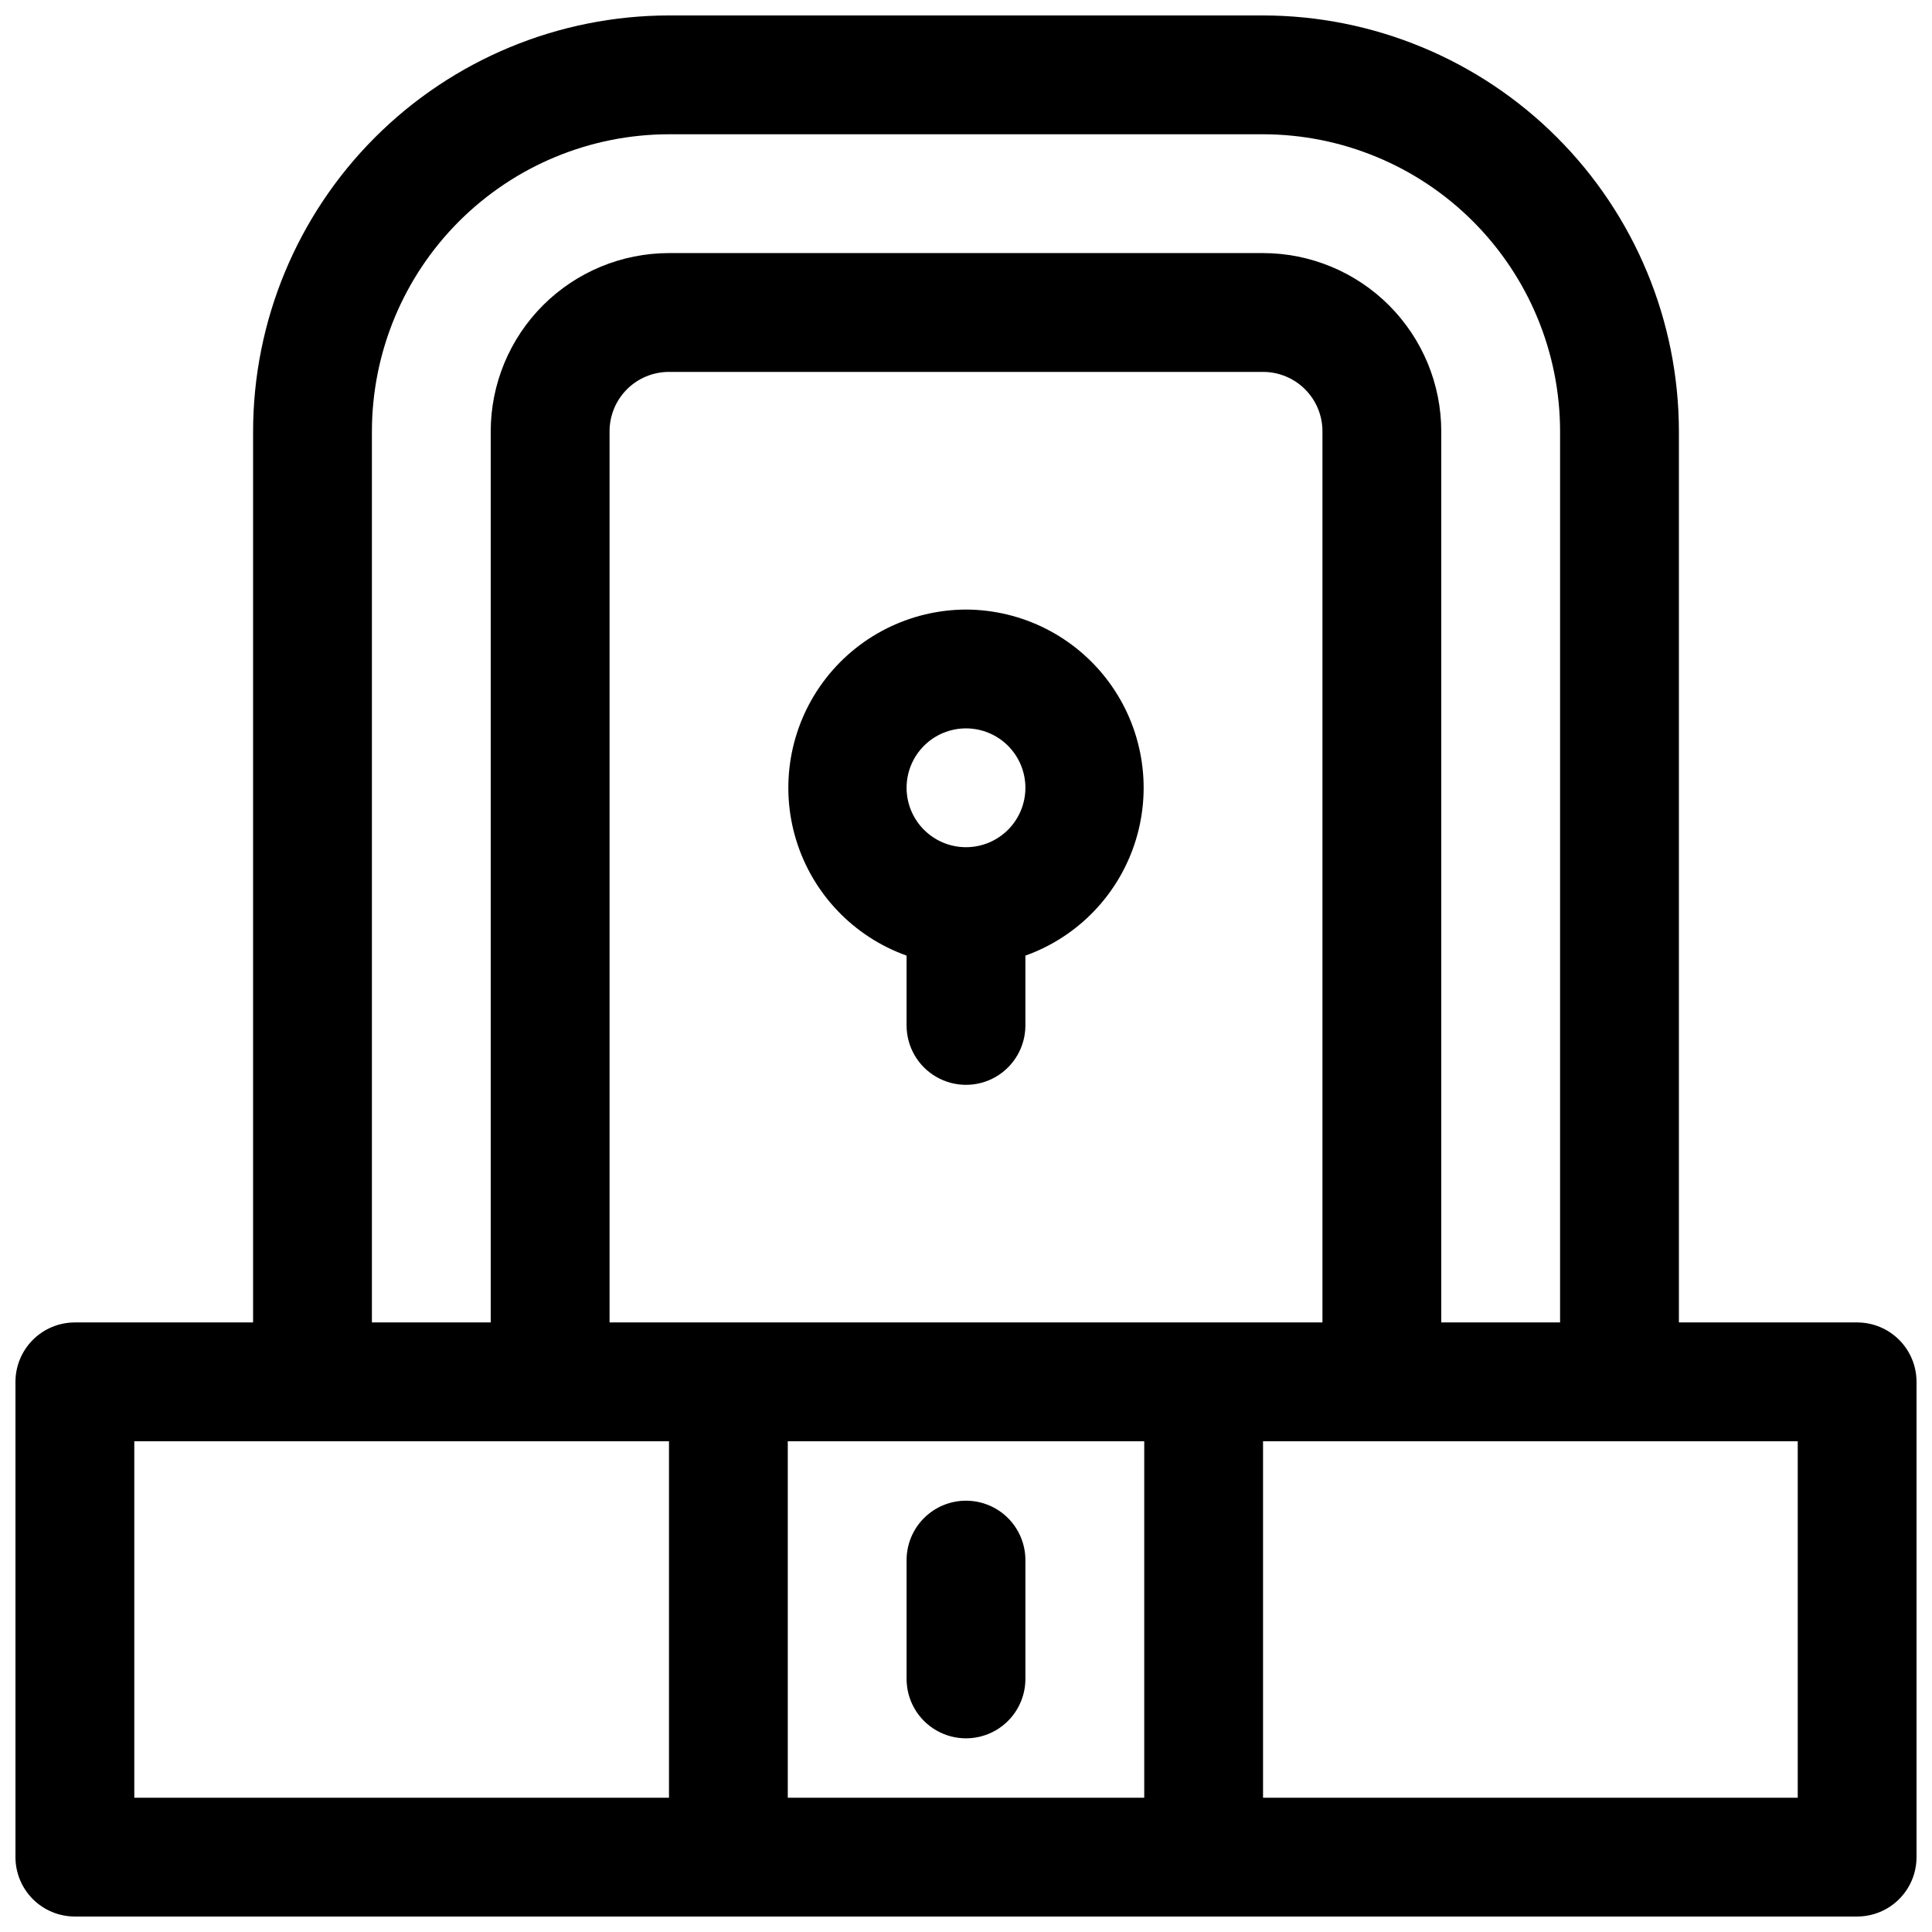 <?xml version="1.0" encoding="UTF-8"?>
<!-- Uploaded to: ICON Repo, www.iconrepo.com, Generator: ICON Repo Mixer Tools -->
<svg width="800px" height="800px" version="1.1" viewBox="144 144 512 512" xmlns="http://www.w3.org/2000/svg">
 <defs>
  <clipPath id="a">
   <path d="m148.09 148.09h503.81v503.81h-503.81z"/>
  </clipPath>
 </defs>
 <g clip-path="url(#a)">
  <path d="m636.16 494.46h-47.234v-236.16c-0.031-29.219-11.652-57.23-32.312-77.895-20.66-20.66-48.676-32.281-77.895-32.312h-157.44c-29.219 0.031-57.23 11.652-77.895 32.312-20.66 20.664-32.281 48.676-32.312 77.895v236.16h-47.234c-4.172 0-8.18 1.66-11.133 4.613-2.949 2.953-4.609 6.957-4.609 11.133v125.95c0 4.176 1.66 8.18 4.609 11.133 2.953 2.953 6.961 4.609 11.133 4.609h472.32c4.176 0 8.18-1.656 11.133-4.609s4.609-6.957 4.609-11.133v-125.95c0-4.176-1.656-8.18-4.609-11.133s-6.957-4.613-11.133-4.613zm-393.6-236.16c0.023-20.871 8.324-40.879 23.082-55.637 14.758-14.758 34.766-23.059 55.637-23.082h157.44c20.871 0.023 40.879 8.324 55.637 23.082 14.758 14.758 23.062 34.766 23.082 55.637v236.16h-31.488v-236.16c-0.012-12.523-4.992-24.527-13.848-33.383-8.852-8.855-20.859-13.836-33.383-13.848h-157.44c-12.523 0.012-24.527 4.992-33.383 13.848s-13.836 20.859-13.848 33.383v236.16h-31.488zm220.42 236.16h-157.44v-236.16c0-4.176 1.656-8.18 4.609-11.133s6.957-4.609 11.133-4.609h157.44c4.176 0 8.18 1.656 11.133 4.609 2.953 2.953 4.609 6.957 4.609 11.133v236.16zm-283.39 31.488h141.7v94.465h-141.7zm173.18 0h94.465v94.465h-94.465zm267.65 94.465h-141.7v-94.465h141.7z"/>
 </g>
 <path d="m400 305.54c-14.941 0.047-28.977 7.16-37.852 19.18-8.871 12.02-11.535 27.531-7.18 41.82 4.356 14.293 15.219 25.68 29.285 30.707v18.5c0 5.625 3 10.824 7.871 13.637s10.875 2.812 15.746 0 7.871-8.012 7.871-13.637v-18.5c14.07-5.027 24.93-16.414 29.285-30.707 4.356-14.289 1.695-29.801-7.18-41.82-8.871-12.02-22.91-19.133-37.848-19.18zm0 62.977c-4.176 0-8.18-1.66-11.133-4.613-2.953-2.953-4.613-6.957-4.613-11.133s1.66-8.18 4.613-11.133c2.953-2.953 6.957-4.609 11.133-4.609s8.18 1.656 11.133 4.609c2.949 2.953 4.609 6.957 4.609 11.133s-1.66 8.18-4.609 11.133c-2.953 2.953-6.957 4.613-11.133 4.613z"/>
 <path d="m400 541.7c-4.176 0-8.18 1.66-11.133 4.609-2.953 2.953-4.613 6.957-4.613 11.133v31.488c0 5.625 3 10.824 7.871 13.637s10.875 2.812 15.746 0 7.871-8.012 7.871-13.637v-31.488c0-4.176-1.66-8.18-4.609-11.133-2.953-2.949-6.957-4.609-11.133-4.609z"/>
</svg>